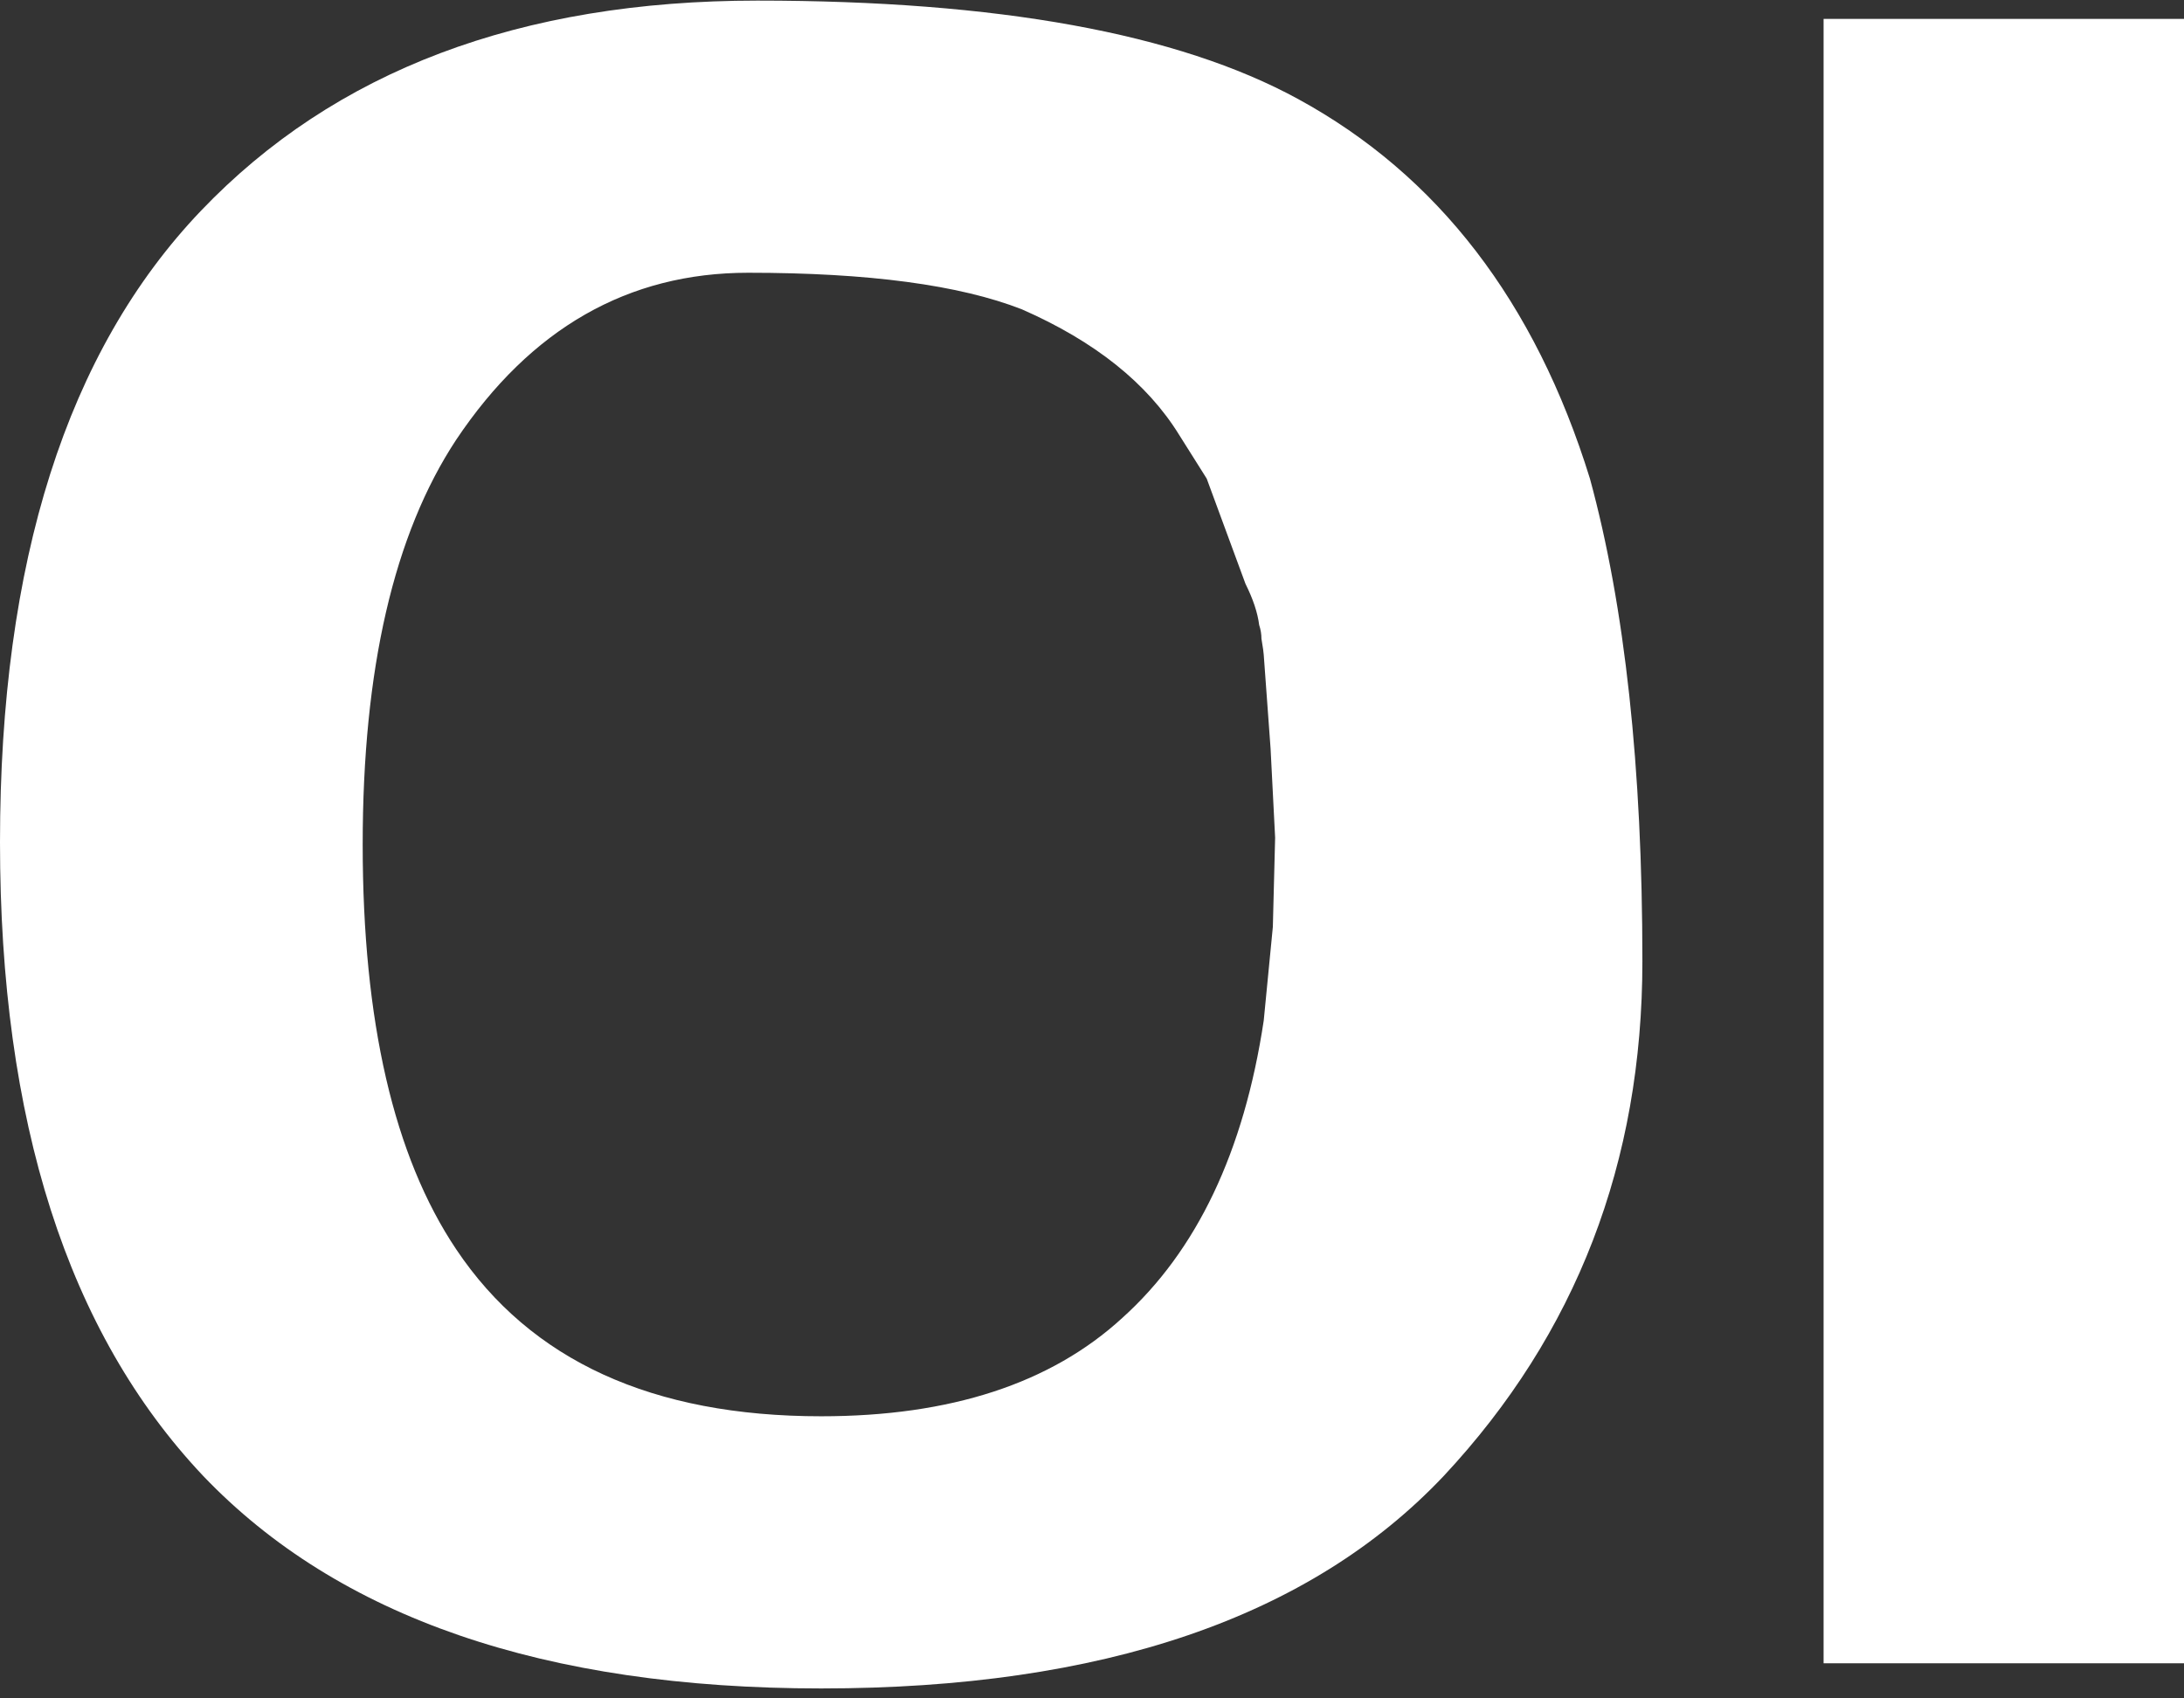 <?xml version="1.0" encoding="UTF-8"?> <svg xmlns="http://www.w3.org/2000/svg" width="207" height="161" viewBox="0 0 207 161" fill="none"><rect x="0" y="0" width="207" height="161" fill="#333333" stroke="none"/> <path d="M155.666 91.114C155.666 72.758 154.008 57.509 150.693 45.368C145.504 28.602 136.279 16.606 123.019 9.379C111.632 3.164 94.552 0.057 71.779 0.057C49.294 0.057 31.71 6.705 19.026 20.002C6.342 33.3 0 53.245 0 79.84C0 106.29 6.414 126.308 19.242 139.894C32.07 153.336 51.6 160.057 77.833 160.057C104.498 160.057 124.172 153.336 136.856 139.894C149.396 126.452 155.666 110.192 155.666 91.114ZM120.857 79.406L120.641 87.862L119.776 96.75C117.902 109.18 113.434 118.575 106.371 124.935C99.597 131.15 90.084 134.257 77.833 134.257C61.834 134.257 50.303 128.982 43.24 118.431C37.331 109.614 34.376 96.823 34.376 80.057C34.376 63.435 37.331 50.644 43.24 41.683C50.303 31.132 59.528 25.856 70.914 25.856C82.301 25.856 90.949 27.012 96.859 29.325C103.777 32.36 108.75 36.335 111.776 41.249L114.371 45.368L118.046 55.341C118.767 56.786 119.199 58.087 119.344 59.244C119.488 59.677 119.56 60.111 119.56 60.544C119.704 61.412 119.776 61.917 119.776 62.062L120.425 70.951L120.857 79.406Z" fill="white"></path> <path d="M207 157.672V1.791H172.84V157.672H207Z" fill="white"></path> </svg> 